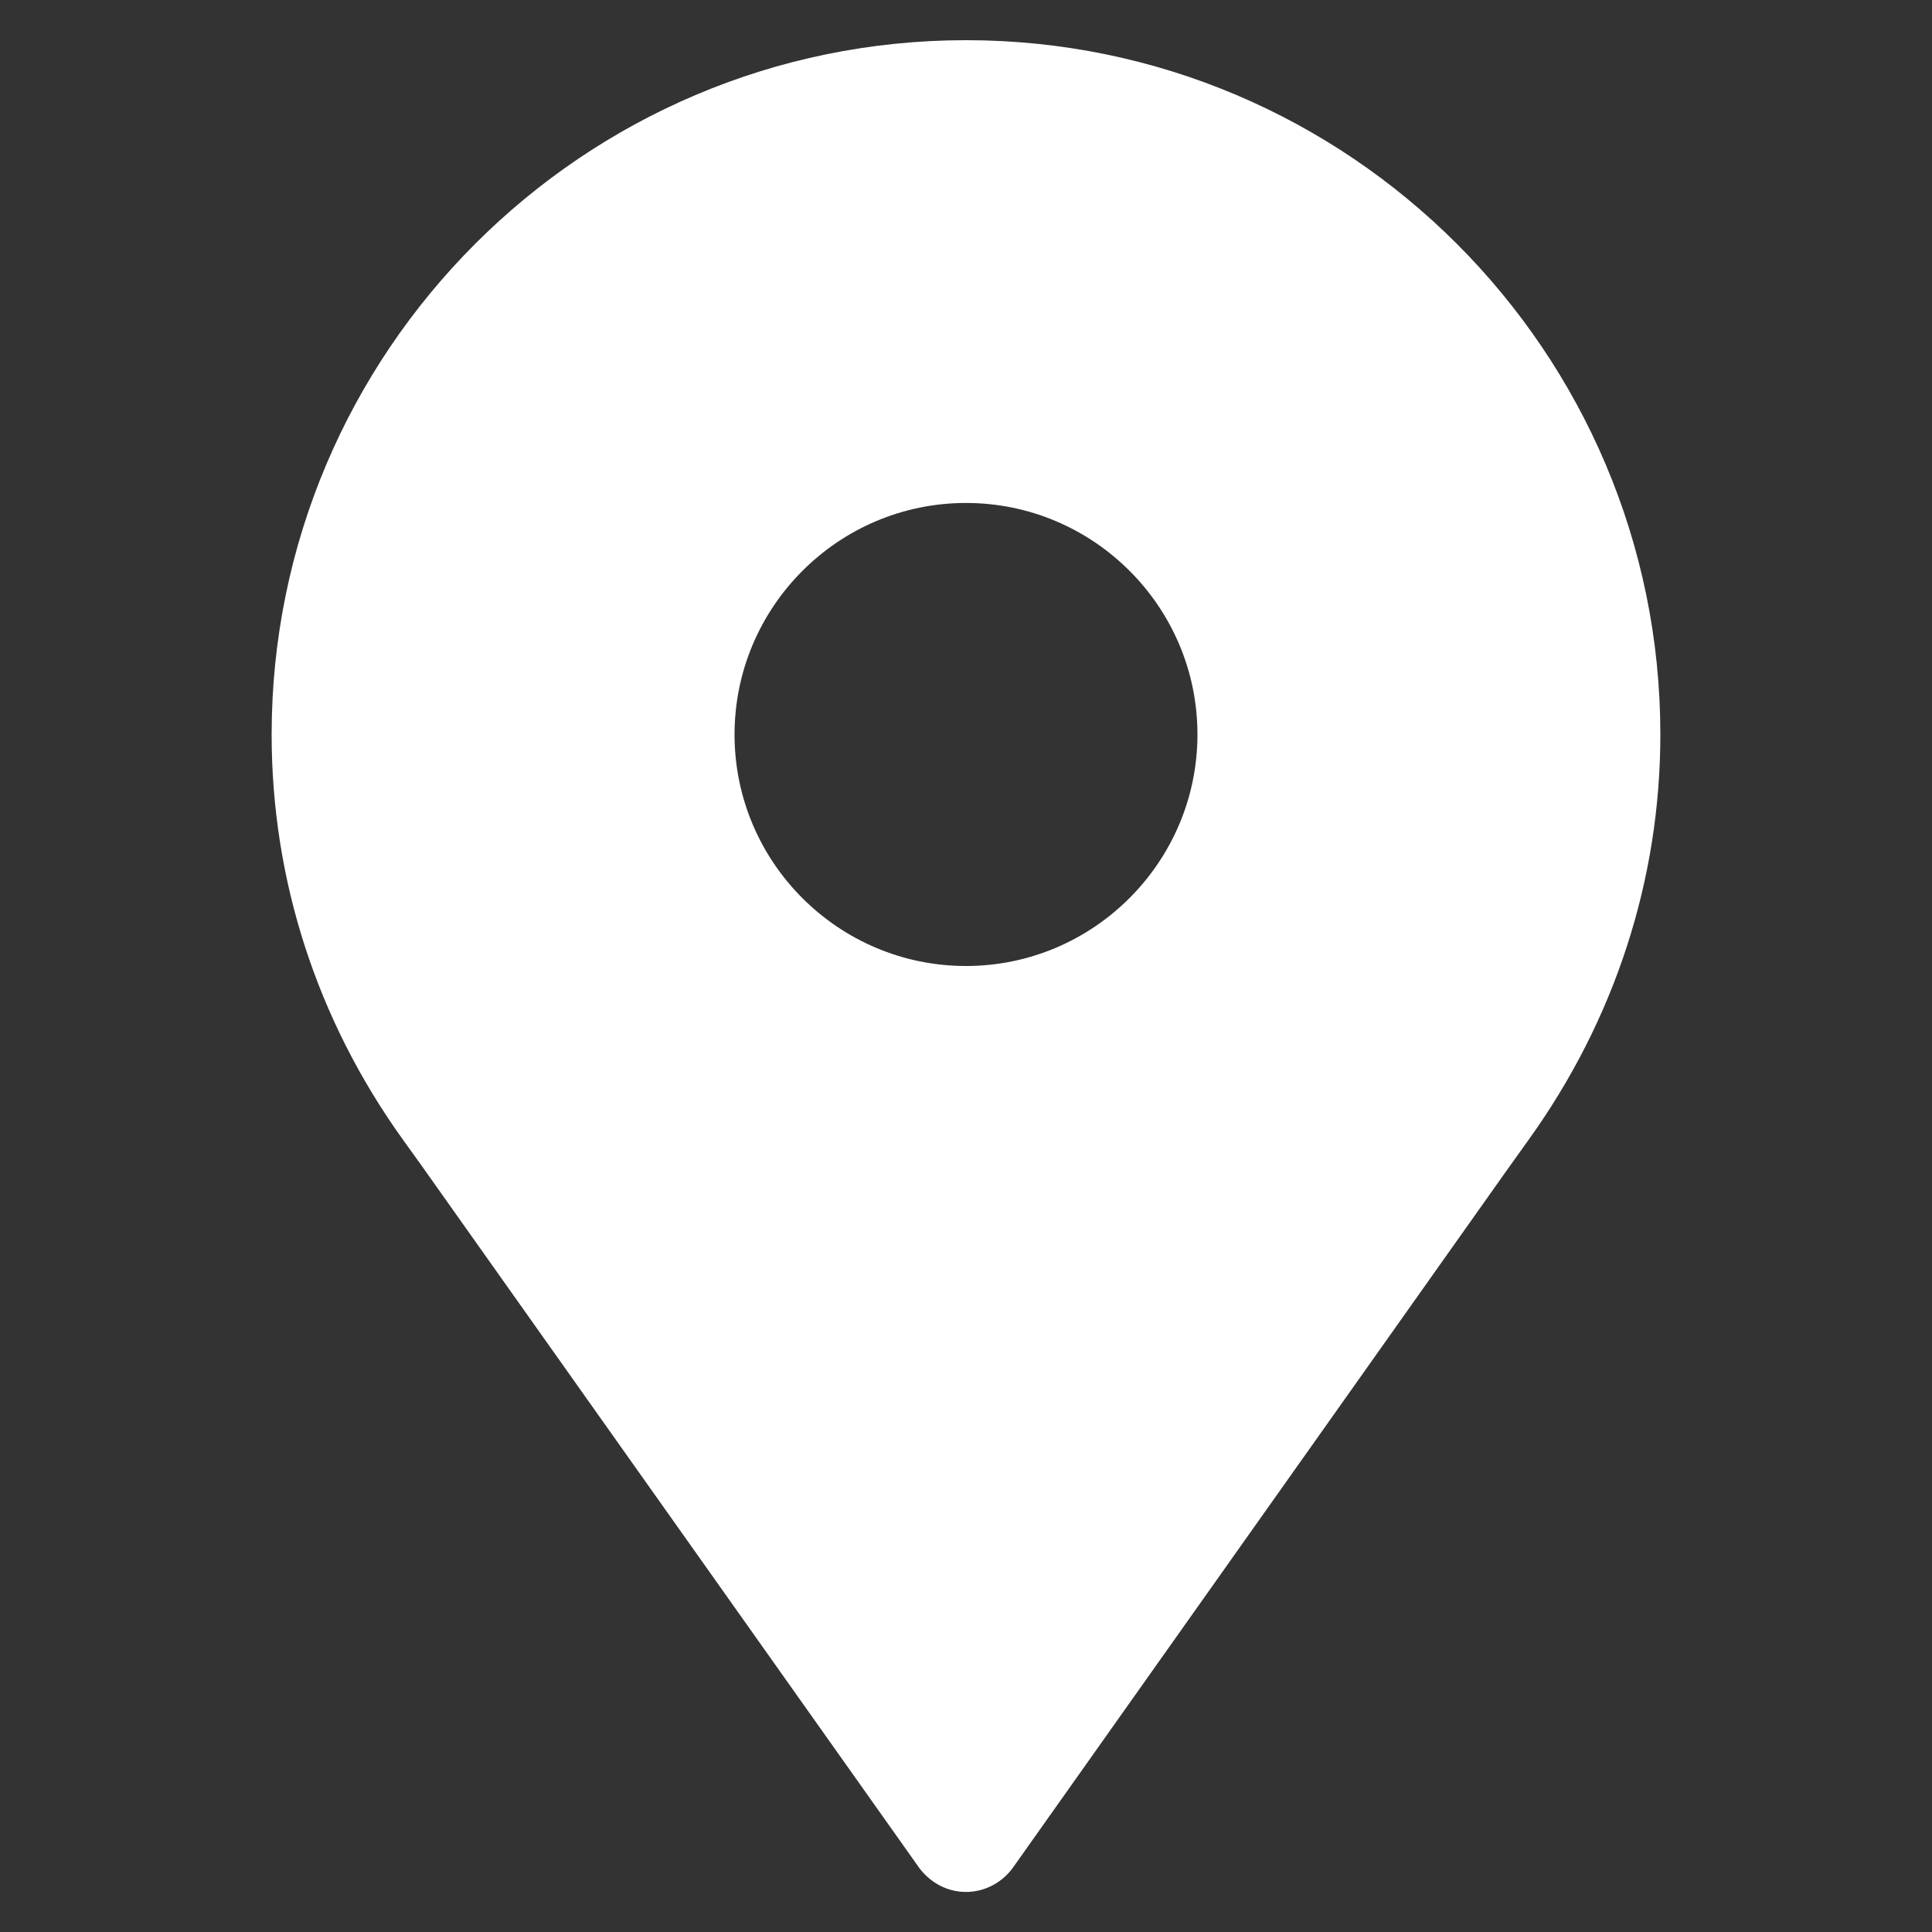 <?xml version="1.0" encoding="utf-8"?>
<!-- Generator: Adobe Illustrator 16.0.0, SVG Export Plug-In . SVG Version: 6.00 Build 0)  -->
<!DOCTYPE svg PUBLIC "-//W3C//DTD SVG 1.1//EN" "http://www.w3.org/Graphics/SVG/1.1/DTD/svg11.dtd">
<svg version="1.1" id="Layer_1" xmlns="http://www.w3.org/2000/svg" xmlns:xlink="http://www.w3.org/1999/xlink" x="0px" y="0px"
	 width="15px" height="15px" viewBox="0 0 15 15" enable-background="new 0 0 15 15" xml:space="preserve">
<rect x="0" y="0" width="15" height="15" fill="#333333" stroke="none"/>
<path fill="#FFFFFF" d="M7.5,7.5c-0.991,0-1.797-0.806-1.797-1.797S6.509,3.905,7.5,3.905c0.99,0,1.797,0.806,1.797,1.797
	C9.297,6.692,8.49,7.5,7.5,7.5z M7.5,0.312c-2.973,0-5.391,2.418-5.391,5.391c0,1.134,0.354,2.218,1.017,3.142l0.143,0.199
	l3.872,5.464c0.088,0.113,0.217,0.181,0.359,0.181c0.139,0,0.271-0.066,0.359-0.181l3.825-5.401l0.188-0.263
	c0.662-0.924,1.019-2.008,1.019-3.142C12.891,2.73,10.473,0.312,7.5,0.312z"/>
<path display="none" fill="#FFFFFF" d="M14.684,15.79h-3.511c-0.243,0-0.438,0.188-0.438,0.42c0,0.233,0.193,0.422,0.438,0.422
	h3.511c0.241,0,0.441-0.188,0.441-0.422C15.125,15.979,14.925,15.79,14.684,15.79z M17.316,14.102h-6.145
	c-0.244,0-0.438,0.188-0.438,0.426c0,0.23,0.192,0.42,0.438,0.42h6.145c0.244,0,0.438-0.188,0.438-0.42
	C17.756,14.289,17.561,14.102,17.316,14.102z M17.316,12.414h-6.145c-0.244,0-0.438,0.188-0.438,0.421s0.192,0.422,0.438,0.422
	h6.145c0.244,0,0.438-0.188,0.438-0.422C17.756,12.604,17.561,12.414,17.316,12.414z M17.316,10.729h-6.145
	c-0.244,0-0.438,0.185-0.438,0.422c0,0.231,0.192,0.42,0.438,0.42h6.145c0.244,0,0.438-0.188,0.438-0.42
	C17.756,10.913,17.561,10.729,17.316,10.729z M17.316,9.039h-6.145c-0.244,0-0.438,0.189-0.438,0.421s0.192,0.422,0.438,0.422h6.145
	c0.244,0,0.438-0.188,0.438-0.422C17.756,9.229,17.561,9.039,17.316,9.039z M17.316,7.35h-6.145c-0.244,0-0.438,0.189-0.438,0.427
	c0,0.231,0.192,0.421,0.438,0.421h6.145c0.244,0,0.438-0.189,0.438-0.421C17.756,7.539,17.561,7.35,17.316,7.35z M5.908,9.039h0.879
	c0.244,0,0.438-0.189,0.438-0.421c0-0.232-0.193-0.423-0.438-0.423H5.908c-0.244,0-0.438,0.189-0.438,0.423
	C5.47,8.85,5.664,9.039,5.908,9.039z M18.635,7.35c0-0.465-0.394-0.843-0.879-0.843H9.854V18.32h7.901
	c0.485,0,0.879-0.377,0.879-0.846L18.635,7.35L18.635,7.35z M19.51,7.35v10.126c0,0.932-0.787,1.688-1.754,1.688h-9.65
	c-0.972,0-1.754-0.758-1.754-1.688h0.437c0.724,0,1.317-0.567,1.317-1.267c0-0.696-0.594-1.265-1.317-1.265H6.351V9.882h0.437
	c0.724,0,1.317-0.567,1.317-1.264c0-0.697-0.594-1.268-1.318-1.268H6.351c0-0.93,0.783-1.686,1.754-1.686h9.65
	C18.723,5.664,19.51,6.42,19.51,7.35z M6.787,16.632H5.908c-0.244,0-0.438-0.188-0.438-0.422c0-0.231,0.193-0.42,0.438-0.42h0.879
	c0.244,0,0.438,0.188,0.438,0.42C7.226,16.443,7.031,16.632,6.787,16.632z"/>
<path display="none" fill="#FFFFFF" d="M16.891,14.249c-0.252,0.584-0.596,1.092-1.02,1.517c-0.43,0.426-0.938,0.762-1.527,1.016
	c-0.59,0.248-1.205,0.371-1.854,0.371s-1.264-0.123-1.854-0.371c-0.59-0.254-1.097-0.59-1.527-1.016
	c-0.426-0.426-0.768-0.933-1.021-1.517c-0.248-0.584-0.377-1.197-0.377-1.84c0-0.644,0.129-1.259,0.377-1.841
	c0.254-0.584,0.596-1.086,1.021-1.518c0.431-0.424,0.938-0.761,1.527-1.009c0.59-0.253,1.205-0.377,1.854-0.377
	c0.65,0,1.264,0.124,1.854,0.377c0.592,0.248,1.098,0.584,1.529,1.009c0.424,0.432,0.766,0.934,1.02,1.518
	c0.248,0.582,0.377,1.197,0.377,1.841C17.27,13.052,17.139,13.665,16.891,14.249z M19.553,10.131
	c-0.018-0.083-0.076-0.141-0.166-0.166l-2.418-0.791V6.656c0-0.089-0.035-0.16-0.105-0.218c-0.084-0.053-0.165-0.065-0.241-0.03
	l-2.427,0.773L12.702,5.14c-0.048-0.064-0.118-0.1-0.212-0.1s-0.165,0.036-0.219,0.1l-1.492,2.042l-2.42-0.774
	c-0.076-0.035-0.158-0.023-0.241,0.03c-0.07,0.059-0.106,0.129-0.106,0.218v2.519L5.593,9.966c-0.089,0.024-0.147,0.083-0.166,0.166
	c-0.029,0.088-0.017,0.165,0.03,0.236l1.492,2.042l-1.492,2.04c-0.047,0.071-0.059,0.147-0.03,0.241
	c0.019,0.084,0.077,0.136,0.166,0.166l2.419,0.791v2.52c0,0.088,0.036,0.158,0.106,0.212c0.083,0.06,0.166,0.065,0.241,0.035
	l2.426-0.772l1.486,2.041c0.06,0.07,0.129,0.106,0.219,0.106c0.089,0,0.158-0.036,0.218-0.106l1.487-2.041l2.427,0.772
	c0.076,0.03,0.157,0.022,0.241-0.035c0.07-0.054,0.105-0.124,0.105-0.212v-2.52l2.418-0.791c0.09-0.03,0.148-0.084,0.166-0.166
	c0.029-0.094,0.018-0.17-0.029-0.235l-1.491-2.046l1.491-2.042C19.57,10.296,19.582,10.22,19.553,10.131z"/>
<g display="none">
	<path display="inline" fill="#FFFFFF" d="M11.877,8.061c0.247,1.477-0.271,2.611-1.163,2.76c-0.894,0.15-1.821-0.743-2.067-2.219
		C8.4,7.127,8.971,6.308,9.863,6.159C10.755,6.009,11.63,6.586,11.877,8.061z"/>
	<path display="inline" fill="#FFFFFF" d="M15.998,8.794c-0.18,1.485-1.051,2.154-1.949,2.047c-0.898-0.108-1.482-0.952-1.303-2.437
		c0.178-1.485,1.083-2.297,1.979-2.189C15.623,6.322,16.176,7.309,15.998,8.794z"/>
	<path display="inline" fill="#FFFFFF" d="M18.93,12.1c-0.826,1.494-1.736,1.937-2.594,1.461c-0.793-0.438-0.996-1.737-0.271-3.047
		c0.724-1.309,1.953-2.015,2.744-1.576C19.6,9.374,19.654,10.79,18.93,12.1z"/>
	<path display="inline" fill="#FFFFFF" d="M8.71,10.75c0.851,1.23,0.56,2.063-0.185,2.576c-0.742,0.514-1.52,0.424-2.37-0.807
		C5.305,11.29,5.374,10.424,6.118,9.91C6.863,9.396,7.86,9.52,8.71,10.75z"/>
	<path display="inline" fill="#FFFFFF" d="M15.174,13.529c-0.789-1.342-1.328-2.402-2.865-2.402c-1.533,0-2.07,0.675-2.761,2.133
		C9,14.211,7.736,14.695,7.736,15.908c0,1.537,1.247,2.785,2.786,2.785c0.68,0,0.854-0.232,1.787-0.244
		c0.832-0.01,1.105,0.244,1.787,0.244c1.537,0,2.785-1.246,2.785-2.785C16.881,14.748,15.527,14.131,15.174,13.529z"/>
</g>
<g display="none">
	<path display="inline" fill="#FFFFFF" d="M17.764,13.604h-2.824l-1.98,2.713c-0.113,0.148-0.288,0.232-0.471,0.232
		c-0.18,0-0.354-0.084-0.465-0.229l-1.983-2.719H7.217l-2.052,4.446h14.649L17.764,13.604z"/>
	<path display="inline" fill="#FFFFFF" d="M12.488,6.78c-2.016,0-3.661,1.594-3.661,3.561c0,0.744,0.237,1.466,0.692,2.073
		l0.097,0.131l2.631,3.604c0.058,0.074,0.146,0.119,0.241,0.119c0.097,0,0.188-0.045,0.244-0.119l2.598-3.561l0.129-0.175
		c0.457-0.608,0.693-1.329,0.693-2.073C16.152,8.375,14.508,6.78,12.488,6.78z M12.488,11.523c-0.67,0-1.223-0.528-1.223-1.183
		c0-0.659,0.553-1.188,1.223-1.188c0.672,0,1.224,0.529,1.224,1.188C13.712,10.995,13.16,11.523,12.488,11.523z"/>
</g>
<g display="none">
	<circle display="inline" fill="#FFFFFF" cx="17.605" cy="11.444" r="1.101"/>
	<path display="inline" fill="none" d="M10.15,16.414c-0.445,0.034-0.967,0.09-1.459,0.2C9.198,16.512,9.74,16.451,10.15,16.414z"/>
	<path display="inline" fill="none" d="M15.609,16.38c-0.092,0.029-0.205,0.052-0.34,0.07c0.043-0.001,0.088-0.003,0.135-0.005
		c0.132-0.006,0.313-0.059,0.437-0.186c0.054-0.06,0.121-0.14,0.195-0.232C15.807,16.286,15.688,16.355,15.609,16.38z"/>
	<path display="inline" fill="none" d="M11.914,16.402c0.414,0.027,0.885,0.063,1.593,0.072c-0.315-0.011-0.646-0.026-0.966-0.043
		C12.325,16.423,12.115,16.411,11.914,16.402z"/>
	<polygon display="inline" fill="#FFFFFF" points="9.145,17.37 13.663,19.506 14.391,19.506 9.68,17.145 	"/>
	<polygon display="inline" fill="#FFFFFF" points="14.796,17.145 10.291,19.506 9.555,19.506 14.229,16.922 	"/>
	<path display="inline" fill="none" d="M17.605,13.604c-0.051-1.094-1.043-1.168-1.313-1.168c-0.044,0-0.068,0.002-0.068,0.002
		s-0.07,0.133-0.188,0.338l0.805,1.988C17.256,14.159,17.605,13.604,17.605,13.604z"/>
	<path display="inline" fill="none" d="M16.087,16.492c-0.034,0.031-0.067,0.06-0.101,0.084c0.033-0.021,0.065-0.046,0.094-0.076
		C16.082,16.498,16.085,16.495,16.087,16.492z"/>
	<path display="inline" fill="none" d="M6.935,17.461c0.528-0.98,2.615-1.145,3.727-1.195c0.102-0.006,0.212-0.008,0.334-0.008
		c0.902,0,2.303,0.116,3.365,0.116c0.517,0,0.953-0.026,1.213-0.108c0.129-0.043,0.348-0.274,0.598-0.588l-0.76-1.881
		c-0.352,0.526-0.754,1.042-1.064,1.2c-0.646,0.328-1.877,0.374-2.97,0.374c-0.438,0-0.856-0.007-1.206-0.007
		c-0.145,0-0.275,0.001-0.393,0.004c-1.385,0.045-4.077,0.917-4.157,1.94c-0.02,0.252,0.349,0.391,0.704,0.391
		C6.591,17.699,6.847,17.624,6.935,17.461z"/>
	<polygon display="inline" fill="#FFFFFF" points="7.802,10.504 12.32,4.989 19.357,6.145 	"/>
	<polygon display="inline" fill="#FFFFFF" points="13.357,8.666 18.083,19.84 18.852,19.84 14.021,8.416 	"/>
	<path display="inline" fill="#FFFFFF" d="M17.605,13.604c-0.059-1.268-1.381-1.166-1.381-1.166s-0.057,0.096-0.144,0.235
		l0.821,1.945C17.27,14.089,17.605,13.604,17.605,13.604z"/>
	<path display="inline" fill="#FFFFFF" d="M14.348,14.997c-1.017,0.514-3.468,0.338-4.568,0.371
		c-1.385,0.045-4.076,0.917-4.156,1.94C5.589,17.746,6.73,17.84,6.936,17.46c0.528-0.979,2.615-1.146,3.727-1.196
		c1.228-0.057,4.045,0.272,4.912,0c0.116-0.035,0.306-0.229,0.524-0.496l-0.776-1.84C14.994,14.407,14.633,14.854,14.348,14.997z"/>
	<path display="inline" fill="#FFFFFF" d="M18.863,13.645c0-0.703-0.528-0.394-0.528-0.394s-0.095,0.147-0.245,0.382l0.004,0.1
		l-0.08,0.129c-0.014,0.021-0.357,0.57-0.775,1.176l-0.098,0.135l0.344,0.813C18.132,14.891,18.863,13.645,18.863,13.645z"/>
	<path display="inline" fill="#FFFFFF" d="M16.087,16.492c-0.002,0.003-0.005,0.006-0.009,0.008
		c-0.025,0.03-0.059,0.057-0.094,0.076c-0.102,0.08-0.187,0.123-0.267,0.146c-0.286,0.092-0.718,0.133-1.356,0.133
		c-0.565,0-1.213-0.032-1.84-0.063c-0.568-0.027-1.104-0.054-1.525-0.054c-0.117,0-0.223,0.002-0.311,0.006
		c-0.524,0.024-1.303,0.075-1.996,0.237c-0.898,0.211-1.219,0.502-1.332,0.707c-0.125,0.231-0.365,0.39-0.681,0.455
		c-0.133,0.16-0.222,0.31-0.231,0.418c-0.033,0.436,1.108,0.528,1.313,0.149c0.529-0.981,2.618-1.11,3.729-1.196
		c1.224-0.095,4.045,0.271,4.91,0c0.072-0.022,0.181-0.134,0.313-0.303l-0.401-0.951C16.225,16.357,16.152,16.434,16.087,16.492z"/>
</g>
<g display="none">
	<polygon display="inline" fill="#FFFFFF" points="12.49,5.29 14.789,9.979 19.939,10.73 16.215,14.384 17.096,19.539 12.49,17.104 
		7.885,19.539 8.766,14.384 5.041,10.73 10.189,9.979 	"/>
</g>
</svg>
